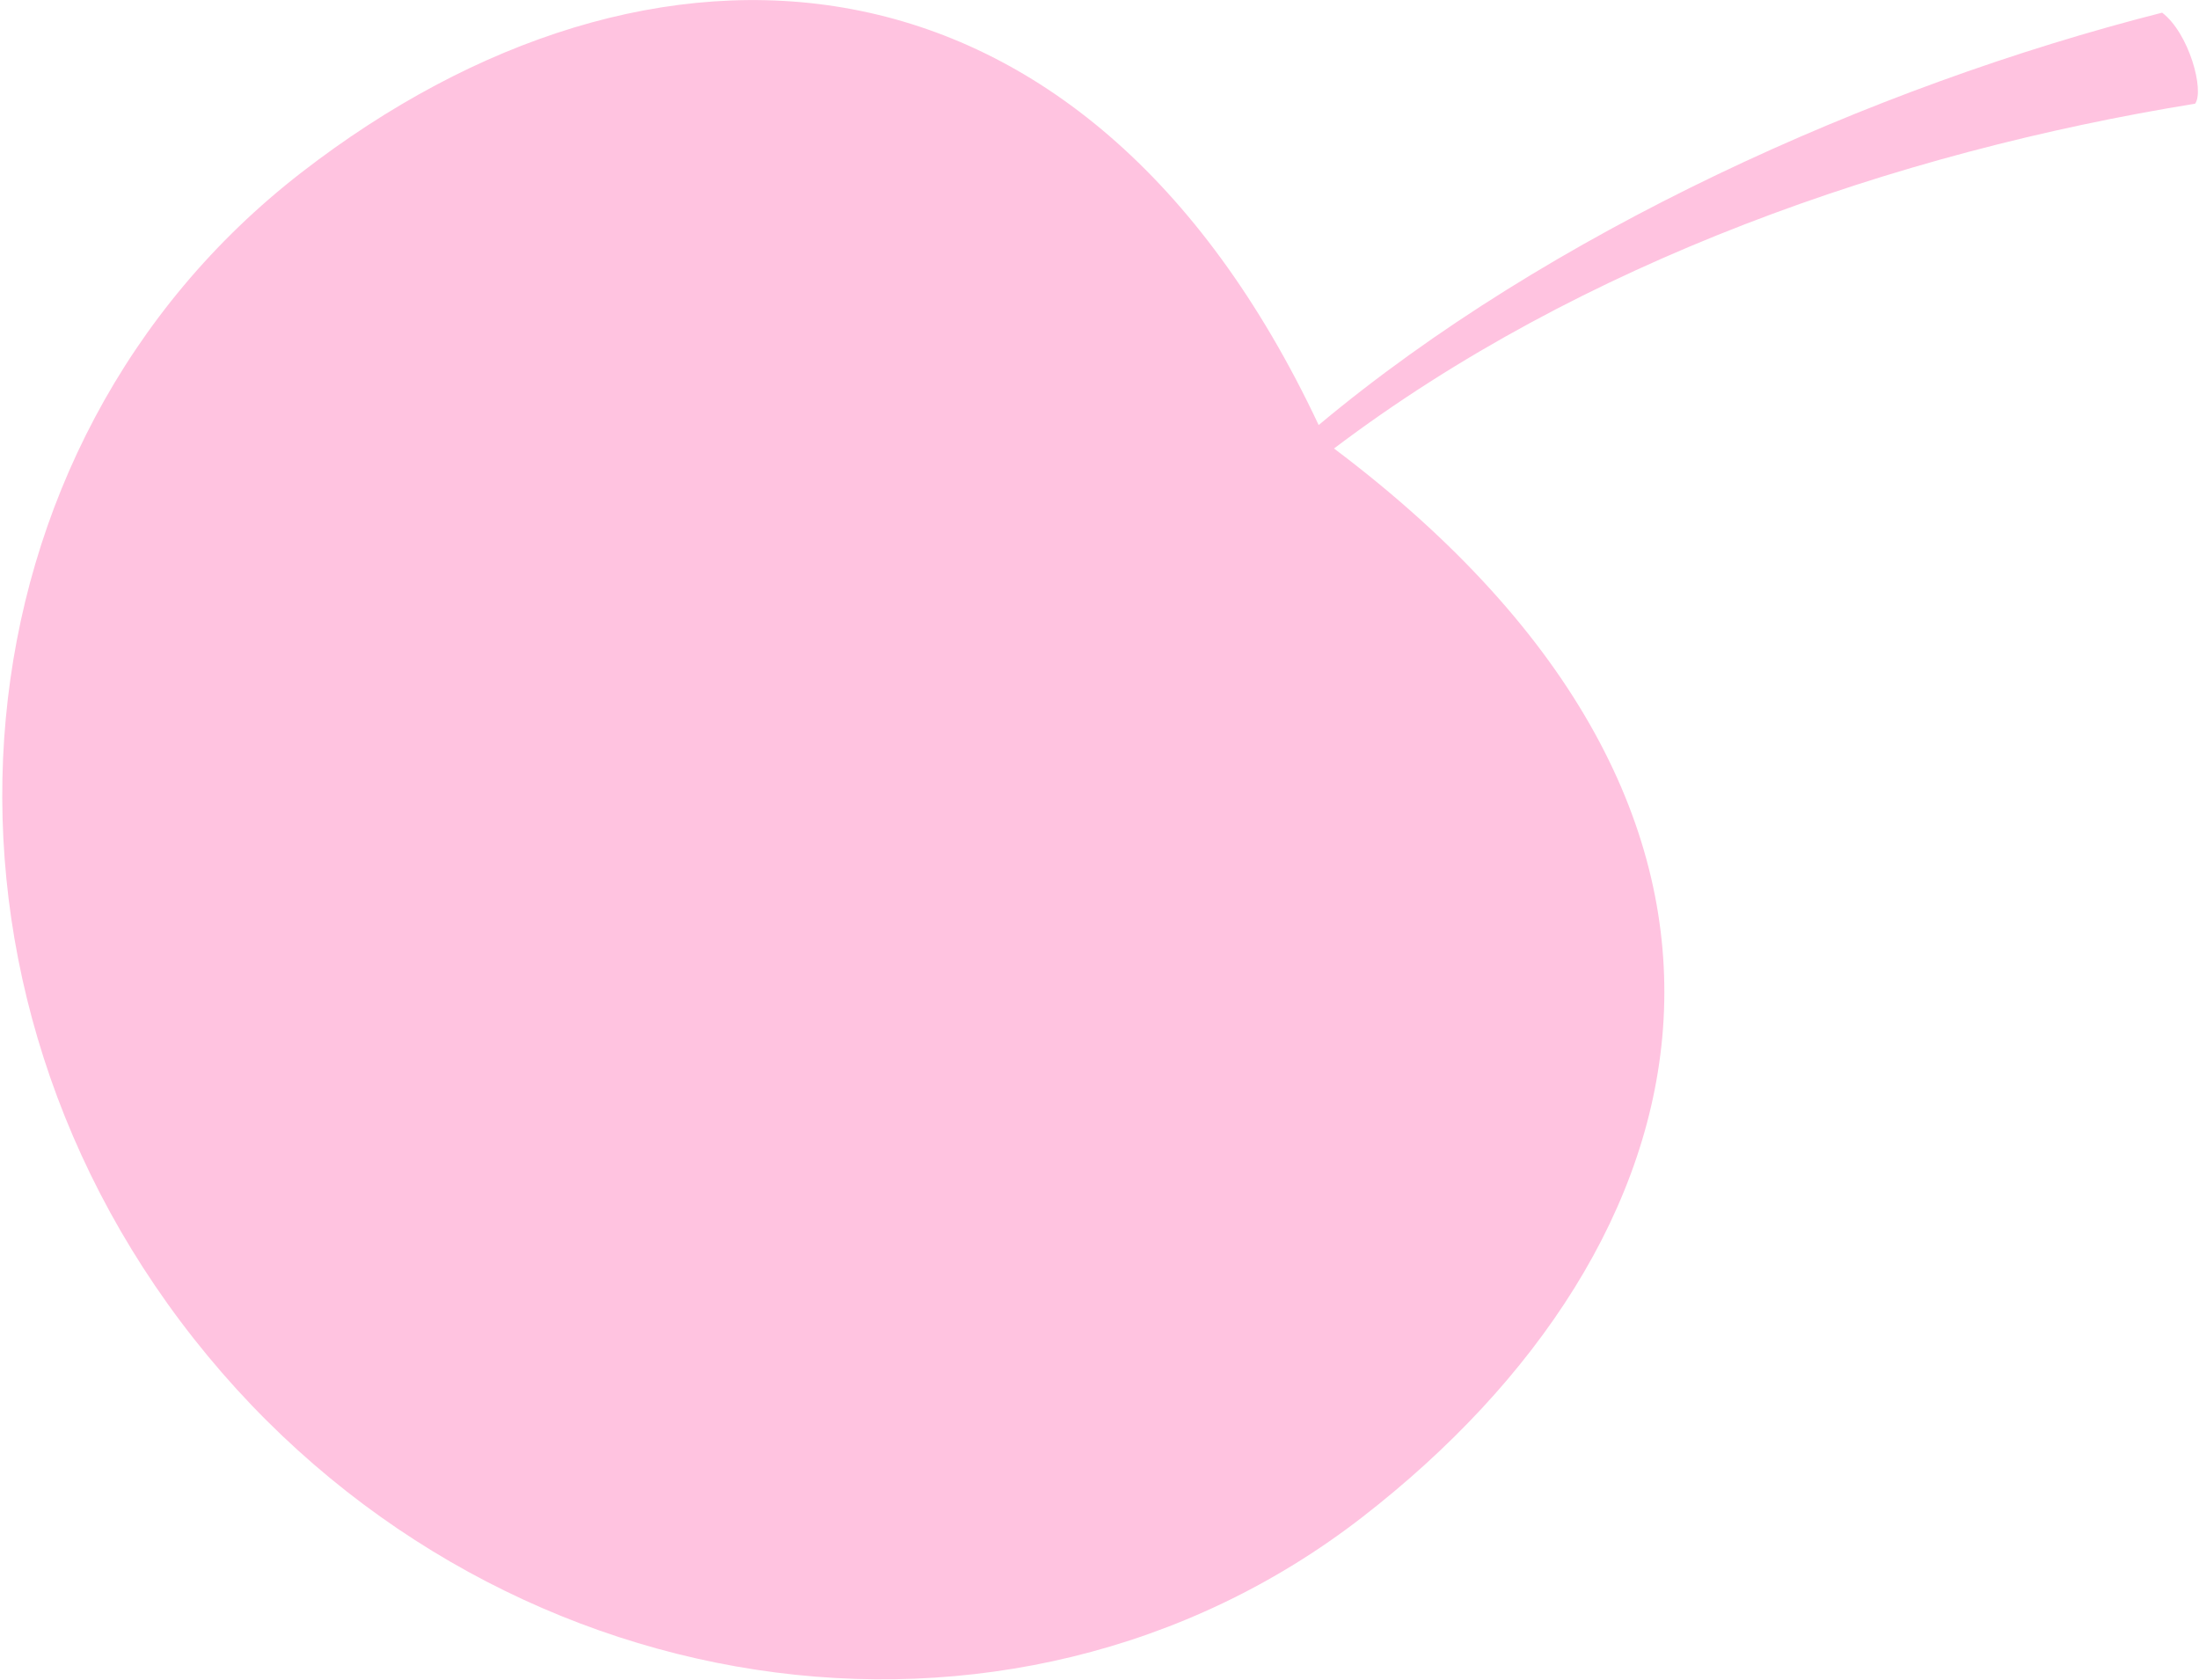 <?xml version="1.0" encoding="UTF-8"?> <svg xmlns="http://www.w3.org/2000/svg" width="868" height="663" viewBox="0 0 868 663" fill="none"><path d="M520.511 167.779C611.108 91.976 738.35 34.265 853.445 4.999C864.132 13.129 870.215 35.831 866.462 40.932C748.07 60.119 623.898 103.431 526.567 177.035C720.282 322.854 676.056 491.716 537.644 598.938C398.613 706.637 192.142 675.086 76.561 528.498C-39.069 381.899 -20.038 175.749 118.983 68.099C256.393 -38.322 427.18 -30.631 520.511 167.779Z" fill="#FFC3E0"></path></svg> 